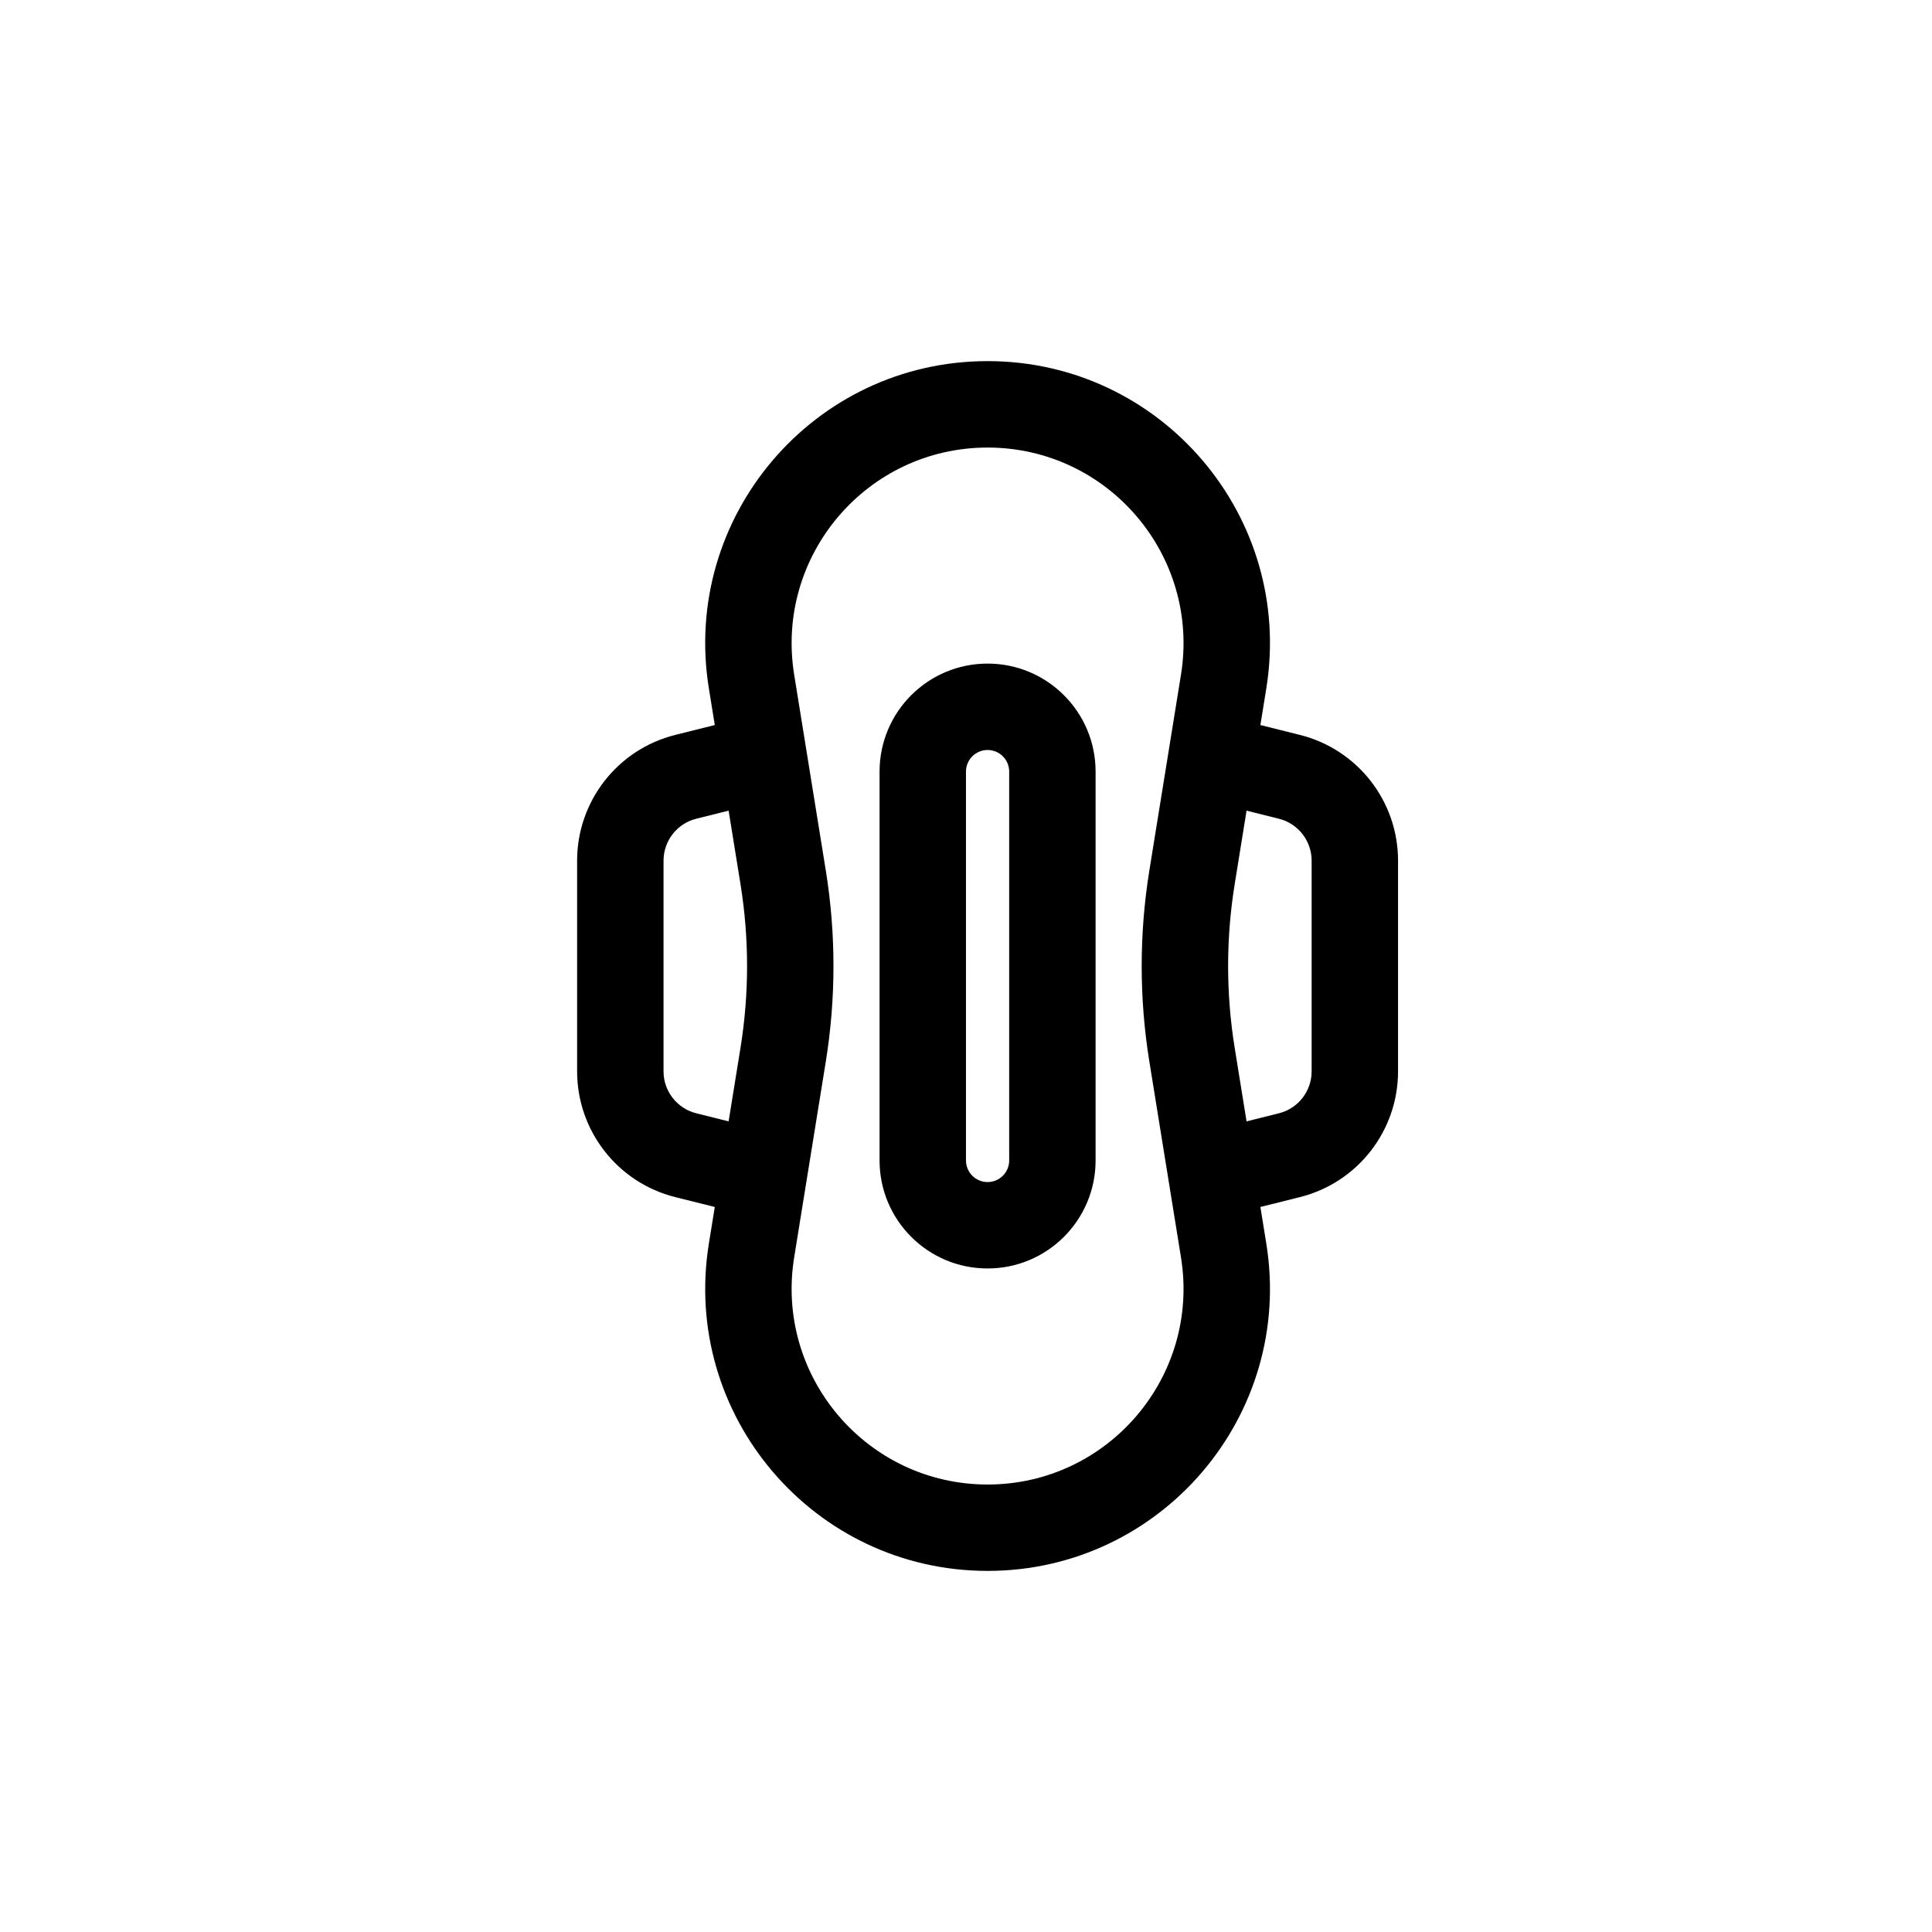 <?xml version="1.0" encoding="UTF-8"?>
<!-- Uploaded to: ICON Repo, www.iconrepo.com, Generator: ICON Repo Mixer Tools -->
<svg fill="#000000" width="800px" height="800px" version="1.1" viewBox="144 144 512 512" xmlns="http://www.w3.org/2000/svg">
 <path d="m331.86 326.45c-7.348-45.492 27.777-86.75 73.859-86.75 46.082 0 81.211 41.258 73.863 86.75l-1.566 9.691 10.461 2.617c15.293 3.82 26.02 17.562 26.02 33.324v55.84c0 15.762-10.727 29.504-26.02 33.328l-10.461 2.613 1.566 9.691c7.348 45.492-27.781 86.75-73.863 86.75-46.082 0-81.207-41.258-73.859-86.75l1.566-9.691-10.465-2.613c-15.289-3.824-26.02-17.566-26.02-33.328v-55.84c0-15.762 10.73-29.504 26.02-33.324l10.465-2.617zm5.231 32.379-8.574 2.144c-5.098 1.273-8.672 5.856-8.672 11.109v55.84c0 5.254 3.574 9.836 8.672 11.109l8.574 2.144 3.148-19.492c2.32-14.359 2.32-29 0-43.363zm137.26 82.348 8.57-2.144c5.098-1.273 8.676-5.856 8.676-11.109v-55.84c0-5.254-3.578-9.836-8.676-11.109l-8.57-2.144-3.148 19.492c-2.32 14.363-2.32 29.004 0 43.363zm-68.633-178.57c-31.977 0-56.352 28.629-51.254 60.195l8.379 51.871c2.711 16.781 2.711 33.887 0 50.668l-8.379 51.871c-5.098 31.57 19.277 60.199 51.254 60.199 31.977 0 56.355-28.633 51.254-60.199l-8.379-51.871c-2.711-16.781-2.711-33.887 0-50.668l8.379-51.871c5.102-31.566-19.277-60.195-51.254-60.195zm-28.625 85.875c0-15.809 12.816-28.625 28.625-28.625s28.625 12.816 28.625 28.625v103.05c0 15.809-12.816 28.625-28.625 28.625s-28.625-12.816-28.625-28.625zm28.625-5.727c-3.16 0-5.723 2.566-5.723 5.727v103.05c0 3.164 2.562 5.727 5.723 5.727 3.164 0 5.727-2.562 5.727-5.727v-103.05c0-3.16-2.562-5.727-5.727-5.727z" fill-rule="evenodd"/>
</svg>